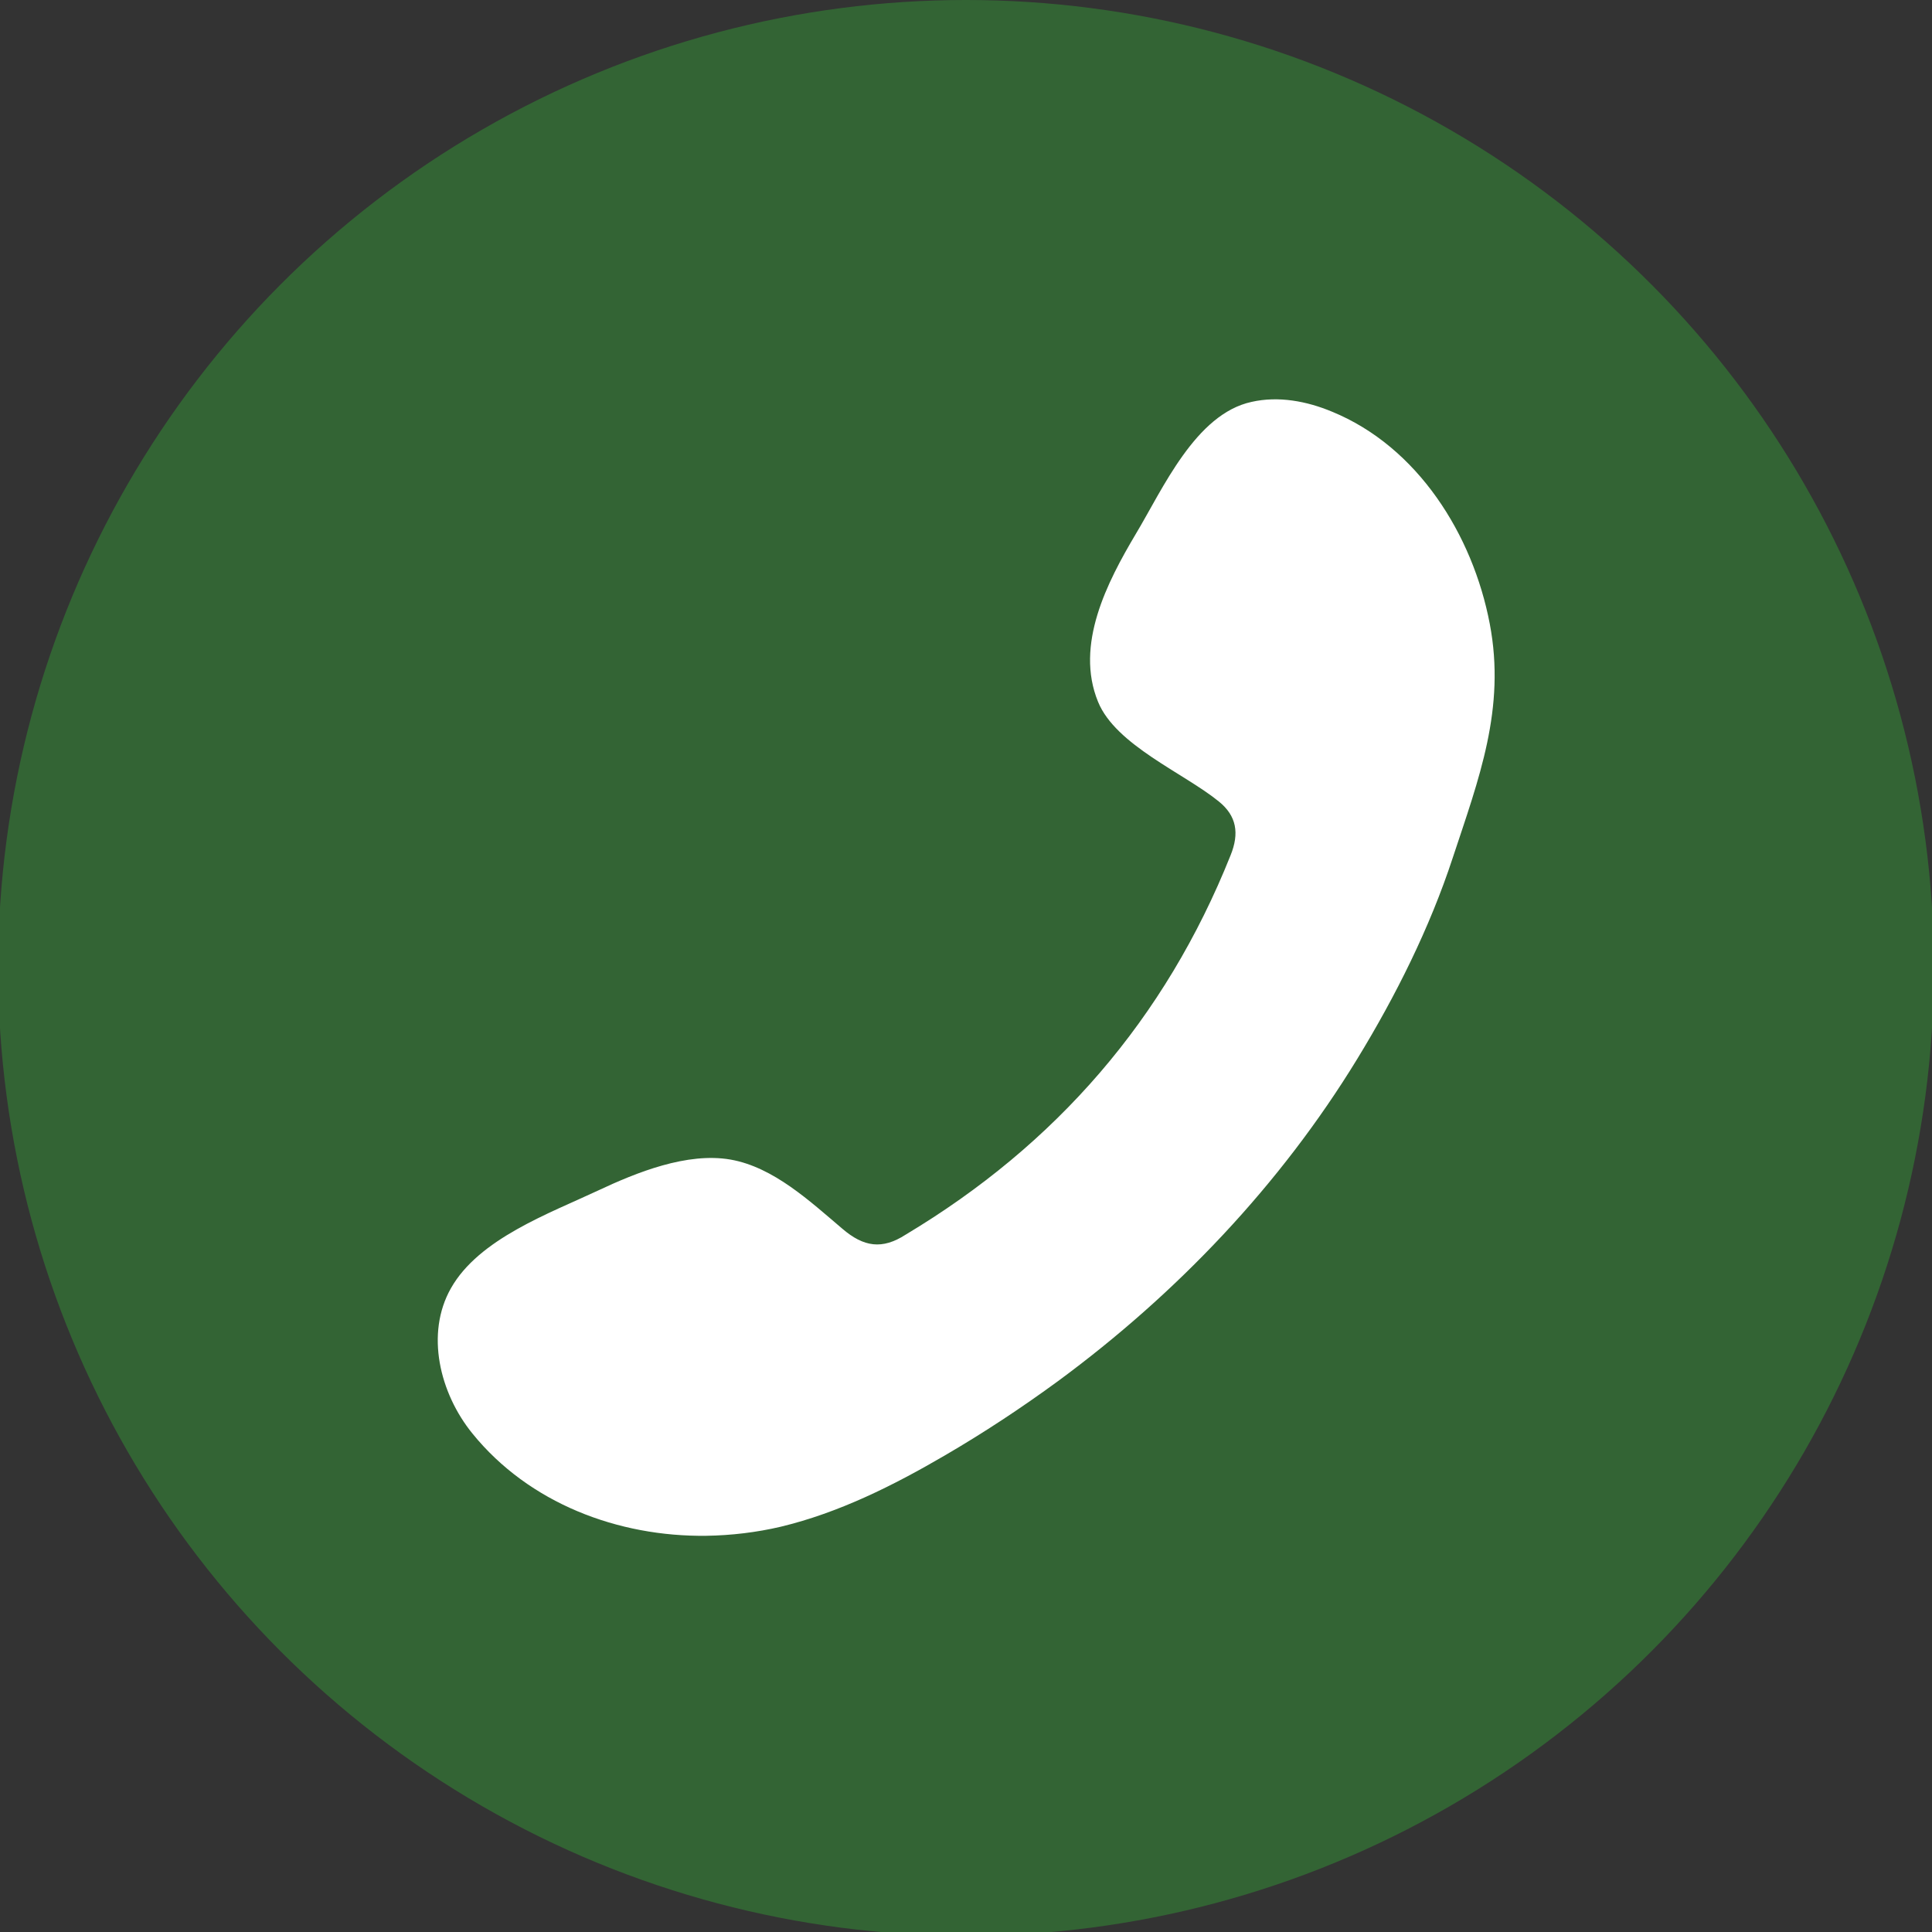 <?xml version="1.0" encoding="utf-8"?>
<!-- Generator: Adobe Illustrator 24.1.2, SVG Export Plug-In . SVG Version: 6.00 Build 0)  -->
<svg version="1.1" id="Capa_1" xmlns="http://www.w3.org/2000/svg" xmlns:xlink="http://www.w3.org/1999/xlink" x="0px" y="0px"
	 viewBox="0 0 512 512" style="enable-background:new 0 0 512 512;" xml:space="preserve">
<rect x="0" y="0" width="512" height="512" fill="#333333" stroke="none"/>
<style type="text/css">
	.st0{fill:#336434;}
	.st1{fill-rule:evenodd;clip-rule:evenodd;fill:#FFFFFF;}
</style>
<circle class="st0" cx="256" cy="256.5" r="256.5"/>
<g>
	<g>
		<path class="st1" d="M301,141.5c-7.6,12.8-16.2,29.4-10,44.5c4.7,11.5,22.8,18.9,32,26.4c4.7,3.8,5.5,8.4,3.1,14.3
			c-17.3,43.3-46.2,76.6-86.1,100.5c-6.2,4-11.1,3.3-16.8-1.6c-8.5-7.2-18.2-16.3-29.6-18.3c-11.5-2-24.9,3.4-35.1,8.2
			c-13,6.1-31.6,12.8-39,25.9c-6.8,12-3,27.8,5.7,38.5c15,18.5,38.6,27.4,62,27.1c6.6-0.1,13.3-0.9,19.7-2.4
			c15.4-3.7,29.8-10.9,43.5-18.9c10.3-6,20.3-12.6,30-19.7c31.5-23.2,58.9-52,79.3-85.4c10.2-16.7,19.2-34.7,25.3-53.3
			c6.9-20.9,14.1-39.5,9.8-62c-4.5-23.6-19.1-46.9-41.8-56.2c-6.7-2.8-14.2-4.2-21.3-2.6C316.8,109.7,308.1,129.7,301,141.5z"/>
	</g>
</g>
</svg>
